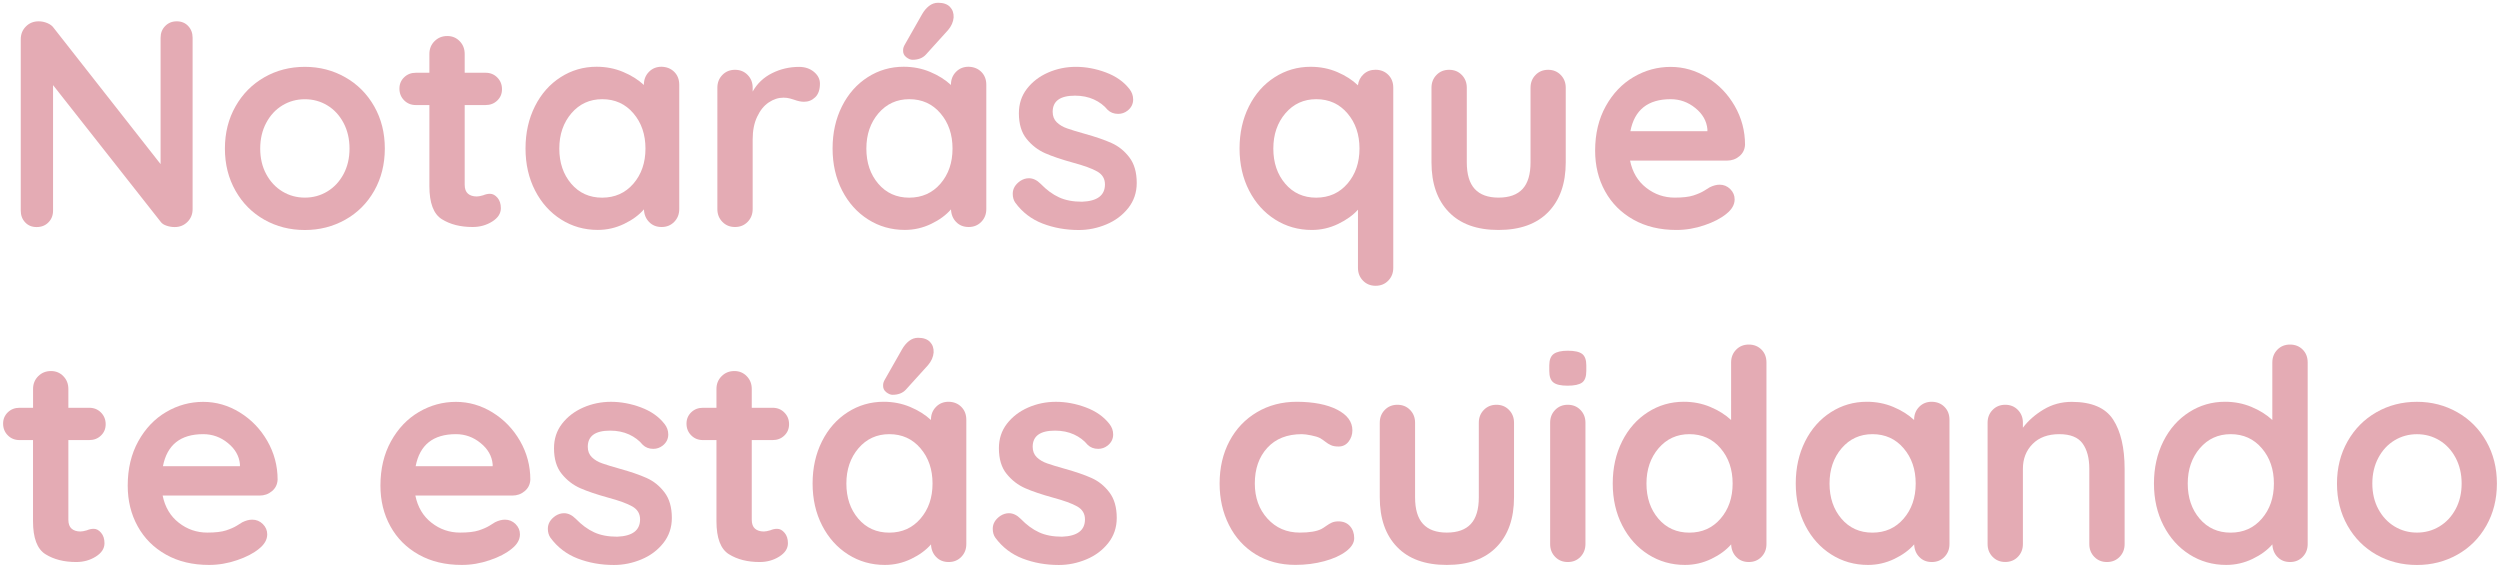 <?xml version="1.0" encoding="utf-8"?>
<!-- Generator: Adobe Illustrator 24.0.3, SVG Export Plug-In . SVG Version: 6.00 Build 0)  -->
<svg version="1.1" id="Capa_1" xmlns="http://www.w3.org/2000/svg" xmlns:xlink="http://www.w3.org/1999/xlink" x="0px" y="0px"
	 viewBox="0 0 524 119" style="enable-background:new 0 0 524 119;" xml:space="preserve">
<style type="text/css">
	.st0{fill:#E4ABB4;}
</style>
<g>
	<path class="st0" d="M39.45,5.46c0.62,0.66,0.92,1.48,0.92,2.46v35.91c0,1.07-0.36,1.96-1.08,2.68c-0.72,0.72-1.61,1.08-2.68,1.08
		c-0.58,0-1.14-0.09-1.69-0.28c-0.55-0.18-0.95-0.44-1.2-0.77l-22.6-28.7v26.3c0,0.99-0.32,1.81-0.96,2.46
		c-0.64,0.66-1.47,0.99-2.49,0.99c-0.99,0-1.79-0.33-2.4-0.99c-0.62-0.66-0.92-1.48-0.92-2.46V8.23c0-1.07,0.36-1.96,1.08-2.68
		C6.14,4.83,7.03,4.47,8.1,4.47c0.62,0,1.22,0.12,1.82,0.37c0.59,0.25,1.04,0.58,1.32,0.99L33.66,34.4V7.92
		c0-0.99,0.32-1.81,0.96-2.46c0.64-0.66,1.45-0.99,2.43-0.99S38.84,4.8,39.45,5.46z"/>
	<path class="st0" d="M78.44,39.98c-1.48,2.61-3.5,4.63-6.07,6.07c-2.57,1.44-5.39,2.16-8.47,2.16c-3.12,0-5.95-0.72-8.5-2.16
		c-2.55-1.44-4.56-3.46-6.04-6.07c-1.48-2.61-2.22-5.55-2.22-8.84c0-3.28,0.74-6.23,2.22-8.84c1.48-2.61,3.49-4.64,6.04-6.1
		c2.55-1.46,5.38-2.19,8.5-2.19c3.08,0,5.9,0.73,8.47,2.19c2.57,1.46,4.59,3.49,6.07,6.1c1.48,2.61,2.22,5.55,2.22,8.84
		C80.65,34.42,79.92,37.37,78.44,39.98z M72,25.75c-0.84-1.58-1.97-2.8-3.39-3.66c-1.42-0.86-2.99-1.29-4.71-1.29
		s-3.29,0.43-4.71,1.29c-1.42,0.86-2.55,2.08-3.39,3.66c-0.84,1.58-1.26,3.38-1.26,5.39c0,2.01,0.42,3.8,1.26,5.36
		c0.84,1.56,1.97,2.77,3.39,3.63c1.42,0.86,2.99,1.29,4.71,1.29s3.29-0.43,4.71-1.29c1.42-0.86,2.55-2.07,3.39-3.63
		c0.84-1.56,1.26-3.35,1.26-5.36C73.26,29.13,72.84,27.33,72,25.75z"/>
	<path class="st0" d="M104.27,41.45c0.47,0.55,0.71,1.28,0.71,2.19c0,1.11-0.61,2.04-1.82,2.8c-1.21,0.76-2.58,1.14-4.1,1.14
		c-2.55,0-4.69-0.54-6.44-1.63c-1.75-1.09-2.62-3.4-2.62-6.93v-17h-2.83c-0.99,0-1.81-0.33-2.46-0.99
		c-0.66-0.66-0.99-1.48-0.99-2.46c0-0.94,0.33-1.73,0.99-2.37c0.66-0.64,1.48-0.95,2.46-0.95h2.83v-3.94c0-1.07,0.36-1.96,1.08-2.68
		c0.72-0.72,1.61-1.08,2.68-1.08c1.03,0,1.89,0.36,2.59,1.08c0.7,0.72,1.05,1.61,1.05,2.68v3.94h4.37c0.99,0,1.81,0.33,2.46,0.99
		c0.66,0.66,0.99,1.48,0.99,2.46c0,0.95-0.33,1.74-0.99,2.37c-0.66,0.64-1.48,0.95-2.46,0.95h-4.37v16.69
		c0,0.86,0.23,1.49,0.68,1.88c0.45,0.39,1.07,0.59,1.85,0.59c0.33,0,0.78-0.08,1.35-0.25c0.49-0.21,0.96-0.31,1.42-0.31
		C103.28,40.62,103.8,40.9,104.27,41.45z"/>
	<path class="st0" d="M141.32,15.06c0.7,0.7,1.05,1.6,1.05,2.71v26.05c0,1.07-0.35,1.96-1.05,2.68c-0.7,0.72-1.58,1.08-2.65,1.08
		c-1.07,0-1.94-0.35-2.62-1.05c-0.68-0.7-1.04-1.58-1.08-2.65c-1.03,1.19-2.41,2.21-4.16,3.05c-1.75,0.84-3.58,1.26-5.51,1.26
		c-2.83,0-5.4-0.73-7.7-2.19c-2.3-1.46-4.12-3.48-5.45-6.07c-1.33-2.59-2-5.52-2-8.81c0-3.28,0.66-6.23,1.97-8.84
		c1.31-2.61,3.11-4.64,5.39-6.1c2.28-1.46,4.79-2.19,7.54-2.19c1.97,0,3.82,0.36,5.54,1.08c1.72,0.72,3.18,1.63,4.37,2.74v-0.06
		c0-1.07,0.35-1.96,1.05-2.68c0.7-0.72,1.58-1.08,2.65-1.08C139.74,14.02,140.62,14.37,141.32,15.06z M132.76,38.5
		c1.68-1.95,2.53-4.4,2.53-7.36s-0.84-5.42-2.53-7.39c-1.68-1.97-3.86-2.96-6.53-2.96c-2.63,0-4.78,0.99-6.47,2.96
		c-1.68,1.97-2.53,4.43-2.53,7.39s0.83,5.41,2.49,7.36c1.66,1.95,3.83,2.93,6.5,2.93C128.9,41.42,131.07,40.45,132.76,38.5z"/>
	<path class="st0" d="M170.6,15.06c0.84,0.7,1.26,1.52,1.26,2.46c0,1.27-0.33,2.23-0.99,2.86c-0.66,0.64-1.44,0.95-2.34,0.95
		c-0.62,0-1.31-0.14-2.09-0.43c-0.12-0.04-0.4-0.12-0.83-0.25c-0.43-0.12-0.89-0.18-1.39-0.18c-1.07,0-2.09,0.33-3.08,0.99
		c-0.99,0.66-1.8,1.65-2.43,2.99c-0.64,1.33-0.95,2.93-0.95,4.77v14.6c0,1.07-0.35,1.96-1.05,2.68c-0.7,0.72-1.58,1.08-2.65,1.08
		s-1.95-0.36-2.65-1.08c-0.7-0.72-1.05-1.61-1.05-2.68V18.39c0-1.07,0.35-1.96,1.05-2.68c0.7-0.72,1.58-1.08,2.65-1.08
		s1.95,0.36,2.65,1.08c0.7,0.72,1.05,1.61,1.05,2.68v0.8c0.94-1.68,2.3-2.97,4.06-3.85c1.76-0.88,3.65-1.32,5.67-1.32
		C168.73,14.02,169.76,14.37,170.6,15.06z"/>
	<path class="st0" d="M205.68,15.06c0.7,0.7,1.05,1.6,1.05,2.71v26.05c0,1.07-0.35,1.96-1.05,2.68c-0.7,0.72-1.58,1.08-2.65,1.08
		c-1.07,0-1.94-0.35-2.62-1.05c-0.68-0.7-1.04-1.58-1.08-2.65c-1.03,1.19-2.41,2.21-4.16,3.05c-1.75,0.84-3.58,1.26-5.51,1.26
		c-2.83,0-5.4-0.73-7.7-2.19c-2.3-1.46-4.12-3.48-5.45-6.07c-1.33-2.59-2-5.52-2-8.81c0-3.28,0.66-6.23,1.97-8.84
		c1.31-2.61,3.11-4.64,5.39-6.1c2.28-1.46,4.79-2.19,7.54-2.19c1.97,0,3.82,0.36,5.54,1.08c1.72,0.72,3.18,1.63,4.37,2.74v-0.06
		c0-1.07,0.35-1.96,1.05-2.68c0.7-0.72,1.58-1.08,2.65-1.08C204.1,14.02,204.98,14.37,205.68,15.06z M197.12,38.5
		c1.68-1.95,2.53-4.4,2.53-7.36s-0.84-5.42-2.53-7.39c-1.68-1.97-3.86-2.96-6.53-2.96c-2.63,0-4.78,0.99-6.47,2.96
		c-1.68,1.97-2.53,4.43-2.53,7.39s0.83,5.41,2.49,7.36c1.66,1.95,3.83,2.93,6.5,2.93C193.26,41.42,195.43,40.45,197.12,38.5z
		 M189.94,11.98c-0.47-0.37-0.69-0.86-0.65-1.48c0-0.37,0.12-0.76,0.37-1.17l3.57-6.28c0.41-0.74,0.9-1.33,1.48-1.79
		c0.57-0.45,1.21-0.68,1.91-0.68c1.11,0,1.94,0.29,2.49,0.86c0.55,0.58,0.81,1.31,0.77,2.22c-0.08,0.95-0.47,1.83-1.17,2.65
		l-4.68,5.17c-0.66,0.7-1.58,1.05-2.77,1.05C190.86,12.54,190.42,12.35,189.94,11.98z"/>
	<path class="st0" d="M212.27,40.62c0-1.07,0.53-1.97,1.6-2.71c0.58-0.37,1.17-0.55,1.79-0.55c0.86,0,1.68,0.39,2.46,1.17
		c1.23,1.27,2.51,2.22,3.85,2.83c1.33,0.62,2.95,0.92,4.83,0.92c3.2-0.12,4.8-1.33,4.8-3.63c0-1.19-0.54-2.09-1.63-2.71
		c-1.09-0.62-2.78-1.23-5.08-1.85c-2.38-0.66-4.32-1.31-5.82-1.97c-1.5-0.66-2.79-1.65-3.88-2.99c-1.09-1.33-1.63-3.13-1.63-5.39
		c0-1.97,0.56-3.68,1.69-5.14c1.13-1.46,2.61-2.59,4.43-3.39c1.83-0.8,3.77-1.2,5.82-1.2c2.09,0,4.19,0.39,6.28,1.17
		c2.09,0.78,3.74,1.93,4.93,3.45c0.53,0.66,0.8,1.4,0.8,2.22c0,0.95-0.39,1.72-1.17,2.34c-0.58,0.45-1.23,0.68-1.97,0.68
		c-0.9,0-1.64-0.29-2.22-0.86c-0.74-0.9-1.69-1.62-2.86-2.16c-1.17-0.53-2.49-0.8-3.97-0.8c-3.12,0-4.68,1.13-4.68,3.39
		c0,0.9,0.29,1.63,0.86,2.19c0.57,0.55,1.3,0.99,2.19,1.29c0.88,0.31,2.12,0.69,3.73,1.14c2.22,0.62,4.07,1.25,5.54,1.91
		c1.48,0.66,2.73,1.66,3.76,3.02c1.03,1.35,1.54,3.14,1.54,5.36c0,2.01-0.6,3.77-1.79,5.27c-1.19,1.5-2.72,2.64-4.59,3.42
		c-1.87,0.78-3.79,1.17-5.76,1.17c-2.71,0-5.24-0.45-7.58-1.35c-2.34-0.9-4.25-2.36-5.73-4.37
		C212.45,41.98,212.27,41.36,212.27,40.62z"/>
	<path class="st0" d="M290.98,15.68c0.7,0.7,1.05,1.6,1.05,2.71v37.75c0,1.07-0.35,1.96-1.05,2.68c-0.7,0.72-1.58,1.08-2.65,1.08
		c-1.07,0-1.95-0.36-2.65-1.08c-0.7-0.72-1.05-1.61-1.05-2.68V43.95c-1.03,1.15-2.41,2.15-4.16,2.99c-1.75,0.84-3.58,1.26-5.51,1.26
		c-2.83,0-5.4-0.73-7.7-2.19c-2.3-1.46-4.12-3.48-5.45-6.07c-1.33-2.59-2-5.52-2-8.81c0-3.28,0.66-6.23,1.97-8.84
		c1.31-2.61,3.11-4.64,5.39-6.1c2.28-1.46,4.79-2.19,7.54-2.19c2.01,0,3.88,0.37,5.6,1.11c1.72,0.74,3.16,1.66,4.31,2.77
		c0.12-0.94,0.52-1.72,1.2-2.34c0.68-0.62,1.51-0.92,2.5-0.92C289.4,14.63,290.28,14.98,290.98,15.68z M282.42,38.5
		c1.68-1.95,2.53-4.4,2.53-7.36s-0.84-5.42-2.53-7.39c-1.68-1.97-3.86-2.96-6.53-2.96c-2.63,0-4.78,0.99-6.47,2.96
		c-1.68,1.97-2.53,4.43-2.53,7.39s0.83,5.41,2.49,7.36c1.66,1.95,3.83,2.93,6.5,2.93C278.56,41.42,280.73,40.45,282.42,38.5z"/>
	<path class="st0" d="M327.13,15.71c0.7,0.72,1.05,1.61,1.05,2.68v15.64c0,4.43-1.22,7.9-3.66,10.41
		c-2.44,2.51-5.92,3.76-10.44,3.76c-4.52,0-7.99-1.25-10.41-3.76c-2.42-2.5-3.63-5.97-3.63-10.41V18.39c0-1.07,0.35-1.96,1.05-2.68
		c0.7-0.72,1.58-1.08,2.65-1.08s1.95,0.36,2.65,1.08c0.7,0.72,1.05,1.61,1.05,2.68v15.64c0,2.51,0.55,4.36,1.66,5.57
		c1.11,1.21,2.77,1.82,4.99,1.82c2.26,0,3.94-0.61,5.05-1.82c1.11-1.21,1.66-3.07,1.66-5.57V18.39c0-1.07,0.35-1.96,1.05-2.68
		c0.7-0.72,1.58-1.08,2.65-1.08C325.55,14.63,326.43,14.99,327.13,15.71z"/>
	<path class="st0" d="M364.58,32.74c-0.74,0.62-1.6,0.92-2.59,0.92h-20.33c0.49,2.42,1.62,4.32,3.39,5.7
		c1.76,1.38,3.76,2.06,5.97,2.06c1.68,0,3-0.15,3.94-0.46c0.94-0.31,1.69-0.64,2.25-0.99c0.55-0.35,0.93-0.59,1.14-0.71
		c0.74-0.37,1.44-0.55,2.09-0.55c0.86,0,1.6,0.31,2.22,0.92c0.62,0.62,0.92,1.33,0.92,2.16c0,1.11-0.58,2.11-1.72,3.02
		c-1.15,0.95-2.69,1.75-4.62,2.4c-1.93,0.66-3.88,0.99-5.85,0.99c-3.45,0-6.46-0.72-9.02-2.16c-2.57-1.44-4.55-3.42-5.94-5.94
		c-1.4-2.53-2.09-5.37-2.09-8.53c0-3.53,0.74-6.63,2.22-9.3c1.48-2.67,3.43-4.71,5.85-6.13s5.01-2.12,7.76-2.12
		c2.71,0,5.27,0.74,7.67,2.22c2.4,1.48,4.32,3.47,5.76,5.97c1.44,2.51,2.16,5.22,2.16,8.13C365.71,31.32,365.32,32.12,364.58,32.74z
		 M341.73,27.5h16.14v-0.43c-0.16-1.72-1.01-3.2-2.53-4.43c-1.52-1.23-3.24-1.85-5.17-1.85C345.4,20.79,342.59,23.03,341.73,27.5z"
		/>
	<path class="st0" d="M21.19,111.67c0.47,0.55,0.71,1.28,0.71,2.19c0,1.11-0.61,2.04-1.82,2.8c-1.21,0.76-2.58,1.14-4.1,1.14
		c-2.55,0-4.69-0.54-6.44-1.63c-1.75-1.09-2.62-3.4-2.62-6.93v-17H4.1c-0.99,0-1.81-0.33-2.46-0.99c-0.66-0.66-0.99-1.48-0.99-2.46
		c0-0.94,0.33-1.73,0.99-2.37c0.66-0.64,1.48-0.95,2.46-0.95h2.83v-3.94c0-1.07,0.36-1.96,1.08-2.68c0.72-0.72,1.61-1.08,2.68-1.08
		c1.03,0,1.89,0.36,2.59,1.08c0.7,0.72,1.05,1.61,1.05,2.68v3.94h4.37c0.99,0,1.81,0.33,2.46,0.99c0.66,0.66,0.99,1.48,0.99,2.46
		c0,0.95-0.33,1.74-0.99,2.37c-0.66,0.64-1.48,0.95-2.46,0.95h-4.37v16.69c0,0.86,0.23,1.49,0.68,1.88
		c0.45,0.39,1.07,0.59,1.85,0.59c0.33,0,0.78-0.08,1.35-0.25c0.49-0.21,0.96-0.31,1.42-0.31C20.19,110.83,20.72,111.11,21.19,111.67
		z"/>
	<path class="st0" d="M57,102.95c-0.74,0.62-1.6,0.92-2.59,0.92H34.09c0.49,2.42,1.62,4.32,3.39,5.7c1.76,1.38,3.76,2.06,5.97,2.06
		c1.68,0,3-0.15,3.94-0.46c0.94-0.31,1.69-0.64,2.25-0.99c0.55-0.35,0.93-0.59,1.14-0.71c0.74-0.37,1.44-0.55,2.09-0.55
		c0.86,0,1.6,0.31,2.22,0.92c0.62,0.62,0.92,1.33,0.92,2.16c0,1.11-0.58,2.11-1.72,3.02c-1.15,0.95-2.69,1.75-4.62,2.4
		c-1.93,0.66-3.88,0.99-5.85,0.99c-3.45,0-6.46-0.72-9.02-2.16c-2.57-1.44-4.55-3.42-5.94-5.94c-1.4-2.53-2.09-5.37-2.09-8.53
		c0-3.53,0.74-6.63,2.22-9.3c1.48-2.67,3.43-4.71,5.85-6.13s5.01-2.12,7.76-2.12c2.71,0,5.27,0.74,7.67,2.22
		c2.4,1.48,4.32,3.47,5.76,5.97c1.44,2.51,2.16,5.22,2.16,8.13C58.13,101.54,57.74,102.34,57,102.95z M34.15,97.72h16.14v-0.43
		c-0.16-1.72-1.01-3.2-2.53-4.43C46.25,91.62,44.52,91,42.59,91C37.83,91,35.02,93.24,34.15,97.72z"/>
	<path class="st0" d="M109.97,102.95c-0.74,0.62-1.6,0.92-2.59,0.92H87.06c0.49,2.42,1.62,4.32,3.39,5.7
		c1.76,1.38,3.76,2.06,5.97,2.06c1.68,0,3-0.15,3.94-0.46c0.94-0.31,1.69-0.64,2.25-0.99c0.55-0.35,0.93-0.59,1.14-0.71
		c0.74-0.37,1.44-0.55,2.09-0.55c0.86,0,1.6,0.31,2.22,0.92c0.62,0.62,0.92,1.33,0.92,2.16c0,1.11-0.58,2.11-1.72,3.02
		c-1.15,0.95-2.69,1.75-4.62,2.4c-1.93,0.66-3.88,0.99-5.85,0.99c-3.45,0-6.46-0.72-9.02-2.16c-2.57-1.44-4.55-3.42-5.94-5.94
		c-1.4-2.53-2.09-5.37-2.09-8.53c0-3.53,0.74-6.63,2.22-9.3c1.48-2.67,3.43-4.71,5.85-6.13s5.01-2.12,7.76-2.12
		c2.71,0,5.27,0.74,7.67,2.22c2.4,1.48,4.32,3.47,5.76,5.97c1.44,2.51,2.16,5.22,2.16,8.13
		C111.1,101.54,110.71,102.34,109.97,102.95z M87.12,97.72h16.14v-0.43c-0.16-1.72-1.01-3.2-2.53-4.43
		C99.21,91.62,97.49,91,95.56,91C90.79,91,87.98,93.24,87.12,97.72z"/>
	<path class="st0" d="M114.83,110.83c0-1.07,0.53-1.97,1.6-2.71c0.58-0.37,1.17-0.55,1.79-0.55c0.86,0,1.68,0.39,2.46,1.17
		c1.23,1.27,2.51,2.22,3.85,2.83c1.33,0.62,2.95,0.92,4.83,0.92c3.2-0.12,4.8-1.33,4.8-3.63c0-1.19-0.54-2.09-1.63-2.71
		c-1.09-0.62-2.78-1.23-5.08-1.85c-2.38-0.66-4.32-1.31-5.82-1.97c-1.5-0.66-2.79-1.65-3.88-2.99c-1.09-1.33-1.63-3.13-1.63-5.39
		c0-1.97,0.56-3.68,1.69-5.14c1.13-1.46,2.61-2.59,4.43-3.39c1.83-0.8,3.77-1.2,5.82-1.2c2.09,0,4.19,0.39,6.28,1.17
		c2.09,0.78,3.74,1.93,4.93,3.45c0.53,0.66,0.8,1.4,0.8,2.22c0,0.95-0.39,1.72-1.17,2.34c-0.58,0.45-1.23,0.68-1.97,0.68
		c-0.9,0-1.64-0.29-2.22-0.86c-0.74-0.9-1.69-1.62-2.86-2.16c-1.17-0.53-2.49-0.8-3.97-0.8c-3.12,0-4.68,1.13-4.68,3.39
		c0,0.9,0.29,1.63,0.86,2.19c0.57,0.55,1.3,0.99,2.19,1.29c0.88,0.31,2.12,0.69,3.73,1.14c2.22,0.62,4.07,1.25,5.54,1.91
		c1.48,0.66,2.73,1.66,3.76,3.02c1.03,1.35,1.54,3.14,1.54,5.36c0,2.01-0.6,3.77-1.79,5.27c-1.19,1.5-2.72,2.64-4.59,3.42
		c-1.87,0.78-3.79,1.17-5.76,1.17c-2.71,0-5.24-0.45-7.58-1.35c-2.34-0.9-4.25-2.36-5.73-4.37
		C115.02,112.19,114.83,111.57,114.83,110.83z"/>
	<path class="st0" d="M164.44,111.67c0.47,0.55,0.71,1.28,0.71,2.19c0,1.11-0.61,2.04-1.82,2.8c-1.21,0.76-2.58,1.14-4.1,1.14
		c-2.55,0-4.69-0.54-6.44-1.63c-1.75-1.09-2.62-3.4-2.62-6.93v-17h-2.83c-0.99,0-1.81-0.33-2.46-0.99
		c-0.66-0.66-0.99-1.48-0.99-2.46c0-0.94,0.33-1.73,0.99-2.37c0.66-0.64,1.48-0.95,2.46-0.95h2.83v-3.94c0-1.07,0.36-1.96,1.08-2.68
		c0.72-0.72,1.61-1.08,2.68-1.08c1.03,0,1.89,0.36,2.59,1.08c0.7,0.72,1.05,1.61,1.05,2.68v3.94h4.37c0.99,0,1.81,0.33,2.46,0.99
		c0.66,0.66,0.99,1.48,0.99,2.46c0,0.95-0.33,1.74-0.99,2.37c-0.66,0.64-1.48,0.95-2.46,0.95h-4.37v16.69
		c0,0.86,0.23,1.49,0.68,1.88c0.45,0.39,1.07,0.59,1.85,0.59c0.33,0,0.78-0.08,1.35-0.25c0.49-0.21,0.96-0.31,1.42-0.31
		C163.45,110.83,163.97,111.11,164.44,111.67z"/>
	<path class="st0" d="M201.49,85.28c0.7,0.7,1.05,1.6,1.05,2.71v26.05c0,1.07-0.35,1.96-1.05,2.68c-0.7,0.72-1.58,1.08-2.65,1.08
		c-1.07,0-1.94-0.35-2.62-1.05c-0.68-0.7-1.04-1.58-1.08-2.65c-1.03,1.19-2.41,2.21-4.16,3.05c-1.75,0.84-3.58,1.26-5.51,1.26
		c-2.83,0-5.4-0.73-7.7-2.19c-2.3-1.46-4.12-3.48-5.45-6.07c-1.33-2.59-2-5.52-2-8.81c0-3.28,0.66-6.23,1.97-8.84
		c1.31-2.61,3.11-4.64,5.39-6.1c2.28-1.46,4.79-2.19,7.54-2.19c1.97,0,3.82,0.36,5.54,1.08c1.72,0.72,3.18,1.63,4.37,2.74v-0.06
		c0-1.07,0.35-1.96,1.05-2.68c0.7-0.72,1.58-1.08,2.65-1.08C199.91,84.23,200.79,84.58,201.49,85.28z M192.93,108.71
		c1.68-1.95,2.53-4.4,2.53-7.36s-0.84-5.42-2.53-7.39c-1.68-1.97-3.86-2.96-6.53-2.96c-2.63,0-4.78,0.99-6.47,2.96
		c-1.68,1.97-2.53,4.43-2.53,7.39s0.83,5.41,2.49,7.36c1.66,1.95,3.83,2.93,6.5,2.93C189.07,111.64,191.25,110.66,192.93,108.71z
		 M185.75,82.2c-0.47-0.37-0.69-0.86-0.65-1.48c0-0.37,0.12-0.76,0.37-1.17l3.57-6.28c0.41-0.74,0.9-1.33,1.48-1.79
		c0.57-0.45,1.21-0.68,1.91-0.68c1.11,0,1.94,0.29,2.49,0.86c0.55,0.58,0.81,1.31,0.77,2.22c-0.08,0.95-0.47,1.83-1.17,2.65
		l-4.68,5.17c-0.66,0.7-1.58,1.05-2.77,1.05C186.67,82.75,186.23,82.57,185.75,82.2z"/>
	<path class="st0" d="M208.08,110.83c0-1.07,0.53-1.97,1.6-2.71c0.58-0.37,1.17-0.55,1.79-0.55c0.86,0,1.68,0.39,2.46,1.17
		c1.23,1.27,2.51,2.22,3.85,2.83c1.33,0.62,2.95,0.92,4.83,0.92c3.2-0.12,4.8-1.33,4.8-3.63c0-1.19-0.54-2.09-1.63-2.71
		c-1.09-0.62-2.78-1.23-5.08-1.85c-2.38-0.66-4.32-1.31-5.82-1.97c-1.5-0.66-2.79-1.65-3.88-2.99c-1.09-1.33-1.63-3.13-1.63-5.39
		c0-1.97,0.56-3.68,1.69-5.14c1.13-1.46,2.61-2.59,4.43-3.39c1.83-0.8,3.77-1.2,5.82-1.2c2.09,0,4.19,0.39,6.28,1.17
		c2.09,0.78,3.74,1.93,4.93,3.45c0.53,0.66,0.8,1.4,0.8,2.22c0,0.95-0.39,1.72-1.17,2.34c-0.58,0.45-1.23,0.68-1.97,0.68
		c-0.9,0-1.64-0.29-2.22-0.86c-0.74-0.9-1.69-1.62-2.86-2.16c-1.17-0.53-2.49-0.8-3.97-0.8c-3.12,0-4.68,1.13-4.68,3.39
		c0,0.9,0.29,1.63,0.86,2.19c0.57,0.55,1.3,0.99,2.19,1.29c0.88,0.31,2.12,0.69,3.73,1.14c2.22,0.62,4.07,1.25,5.54,1.91
		c1.48,0.66,2.73,1.66,3.76,3.02c1.03,1.35,1.54,3.14,1.54,5.36c0,2.01-0.6,3.77-1.79,5.27c-1.19,1.5-2.72,2.64-4.59,3.42
		c-1.87,0.78-3.79,1.17-5.76,1.17c-2.71,0-5.24-0.45-7.58-1.35c-2.34-0.9-4.25-2.36-5.73-4.37
		C208.26,112.19,208.08,111.57,208.08,110.83z"/>
	<path class="st0" d="M280.26,85.86c2.13,1.09,3.2,2.54,3.2,4.34c0,0.9-0.27,1.69-0.8,2.37c-0.53,0.68-1.23,1.02-2.09,1.02
		c-0.66,0-1.19-0.09-1.6-0.28c-0.41-0.18-0.81-0.43-1.2-0.74c-0.39-0.31-0.77-0.56-1.14-0.77c-0.41-0.21-1.02-0.39-1.82-0.55
		c-0.8-0.16-1.45-0.25-1.94-0.25c-3.08,0-5.49,0.95-7.24,2.86c-1.75,1.91-2.62,4.4-2.62,7.48c0,2.96,0.88,5.41,2.65,7.36
		c1.77,1.95,4.02,2.93,6.78,2.93c2.01,0,3.51-0.25,4.5-0.74c0.25-0.12,0.58-0.34,1.02-0.65c0.43-0.31,0.83-0.54,1.2-0.71
		c0.37-0.16,0.82-0.25,1.36-0.25c1.03,0,1.84,0.33,2.43,0.99c0.59,0.66,0.89,1.5,0.89,2.53c0,0.99-0.58,1.91-1.72,2.77
		s-2.67,1.55-4.56,2.06s-3.9,0.77-6.04,0.77c-3.16,0-5.94-0.74-8.35-2.22c-2.4-1.48-4.26-3.52-5.57-6.13
		c-1.32-2.61-1.97-5.51-1.97-8.71c0-3.33,0.69-6.28,2.06-8.87c1.38-2.59,3.29-4.61,5.76-6.07c2.46-1.46,5.25-2.19,8.38-2.19
		C275.31,84.23,278.13,84.77,280.26,85.86z"/>
	<path class="st0" d="M316.29,85.92c0.7,0.72,1.05,1.61,1.05,2.68v15.64c0,4.43-1.22,7.9-3.66,10.41
		c-2.44,2.51-5.92,3.76-10.44,3.76c-4.52,0-7.99-1.25-10.41-3.76c-2.42-2.5-3.63-5.97-3.63-10.41V88.6c0-1.07,0.35-1.96,1.05-2.68
		c0.7-0.72,1.58-1.08,2.65-1.08s1.95,0.36,2.65,1.08c0.7,0.72,1.05,1.61,1.05,2.68v15.64c0,2.51,0.55,4.36,1.66,5.57
		c1.11,1.21,2.77,1.82,4.99,1.82c2.26,0,3.94-0.61,5.05-1.82c1.11-1.21,1.66-3.07,1.66-5.57V88.6c0-1.07,0.35-1.96,1.05-2.68
		c0.7-0.72,1.58-1.08,2.65-1.08C314.71,84.84,315.59,85.2,316.29,85.92z"/>
	<path class="st0" d="M325.59,80.16c-0.58-0.45-0.86-1.25-0.86-2.4v-1.17c0-1.15,0.31-1.95,0.92-2.4c0.62-0.45,1.6-0.68,2.96-0.68
		c1.44,0,2.44,0.23,3.02,0.68c0.58,0.45,0.86,1.25,0.86,2.4v1.17c0,1.19-0.3,2-0.89,2.43c-0.6,0.43-1.61,0.65-3.05,0.65
		C327.15,80.84,326.17,80.62,325.59,80.16z M331.26,116.72c-0.7,0.72-1.58,1.08-2.65,1.08c-1.07,0-1.95-0.36-2.65-1.08
		c-0.7-0.72-1.05-1.61-1.05-2.68V88.6c0-1.07,0.35-1.96,1.05-2.68c0.7-0.72,1.58-1.08,2.65-1.08c1.07,0,1.95,0.36,2.65,1.08
		c0.7,0.72,1.05,1.61,1.05,2.68v25.44C332.3,115.11,331.95,116,331.26,116.72z"/>
	<path class="st0" d="M369.2,73.27c0.7,0.7,1.05,1.6,1.05,2.71v38.06c0,1.07-0.35,1.96-1.05,2.68c-0.7,0.72-1.58,1.08-2.65,1.08
		c-1.07,0-1.94-0.35-2.62-1.05c-0.68-0.7-1.04-1.58-1.08-2.65c-1.03,1.19-2.41,2.21-4.16,3.05c-1.75,0.84-3.58,1.26-5.51,1.26
		c-2.83,0-5.4-0.73-7.7-2.19c-2.3-1.46-4.12-3.48-5.45-6.07c-1.33-2.59-2-5.52-2-8.81c0-3.28,0.66-6.23,1.97-8.84
		c1.31-2.61,3.11-4.64,5.39-6.1c2.28-1.46,4.79-2.19,7.54-2.19c1.97,0,3.82,0.36,5.54,1.08c1.72,0.72,3.18,1.63,4.37,2.74V75.98
		c0-1.07,0.35-1.96,1.05-2.68c0.7-0.72,1.58-1.08,2.65-1.08C367.61,72.22,368.5,72.57,369.2,73.27z M360.63,108.71
		c1.68-1.95,2.53-4.4,2.53-7.36s-0.84-5.42-2.53-7.39c-1.68-1.97-3.86-2.96-6.53-2.96c-2.63,0-4.78,0.99-6.47,2.96
		c-1.68,1.97-2.53,4.43-2.53,7.39s0.83,5.41,2.49,7.36c1.66,1.95,3.83,2.93,6.5,2.93C356.77,111.64,358.95,110.66,360.63,108.71z"/>
	<path class="st0" d="M407.56,85.28c0.7,0.7,1.05,1.6,1.05,2.71v26.05c0,1.07-0.35,1.96-1.05,2.68c-0.7,0.72-1.58,1.08-2.65,1.08
		c-1.07,0-1.94-0.35-2.62-1.05c-0.68-0.7-1.04-1.58-1.08-2.65c-1.03,1.19-2.41,2.21-4.16,3.05c-1.75,0.84-3.58,1.26-5.51,1.26
		c-2.83,0-5.4-0.73-7.7-2.19c-2.3-1.46-4.12-3.48-5.45-6.07c-1.33-2.59-2-5.52-2-8.81c0-3.28,0.66-6.23,1.97-8.84
		c1.31-2.61,3.11-4.64,5.39-6.1c2.28-1.46,4.79-2.19,7.54-2.19c1.97,0,3.82,0.36,5.54,1.08c1.72,0.72,3.18,1.63,4.37,2.74v-0.06
		c0-1.07,0.35-1.96,1.05-2.68c0.7-0.72,1.58-1.08,2.65-1.08C405.98,84.23,406.87,84.58,407.56,85.28z M399,108.71
		c1.68-1.95,2.53-4.4,2.53-7.36s-0.84-5.42-2.53-7.39c-1.68-1.97-3.86-2.96-6.53-2.96c-2.63,0-4.78,0.99-6.47,2.96
		c-1.68,1.97-2.53,4.43-2.53,7.39s0.83,5.41,2.49,7.36c1.66,1.95,3.83,2.93,6.5,2.93C395.14,111.64,397.32,110.66,399,108.71z"/>
	<path class="st0" d="M442.92,87.95c1.6,2.48,2.4,5.92,2.4,10.32v15.77c0,1.07-0.35,1.96-1.05,2.68c-0.7,0.72-1.58,1.08-2.65,1.08
		c-1.07,0-1.95-0.36-2.65-1.08c-0.7-0.72-1.05-1.61-1.05-2.68V98.27c0-2.26-0.47-4.03-1.42-5.33c-0.94-1.29-2.57-1.94-4.87-1.94
		c-2.38,0-4.25,0.69-5.6,2.06c-1.36,1.38-2.03,3.11-2.03,5.2v15.77c0,1.07-0.35,1.96-1.05,2.68c-0.7,0.72-1.58,1.08-2.65,1.08
		s-1.95-0.36-2.65-1.08c-0.7-0.72-1.05-1.61-1.05-2.68V88.6c0-1.07,0.35-1.96,1.05-2.68c0.7-0.72,1.58-1.08,2.65-1.08
		s1.95,0.36,2.65,1.08c0.7,0.72,1.05,1.61,1.05,2.68v1.05c1.11-1.48,2.56-2.75,4.34-3.82c1.79-1.07,3.75-1.6,5.88-1.6
		C438.42,84.23,441.31,85.47,442.92,87.95z"/>
	<path class="st0" d="M482.64,73.27c0.7,0.7,1.05,1.6,1.05,2.71v38.06c0,1.07-0.35,1.96-1.05,2.68c-0.7,0.72-1.58,1.08-2.65,1.08
		c-1.07,0-1.94-0.35-2.62-1.05c-0.68-0.7-1.04-1.58-1.08-2.65c-1.03,1.19-2.41,2.21-4.16,3.05c-1.75,0.84-3.58,1.26-5.51,1.26
		c-2.83,0-5.4-0.73-7.7-2.19c-2.3-1.46-4.12-3.48-5.45-6.07c-1.33-2.59-2-5.52-2-8.81c0-3.28,0.66-6.23,1.97-8.84
		c1.31-2.61,3.11-4.64,5.39-6.1c2.28-1.46,4.79-2.19,7.54-2.19c1.97,0,3.82,0.36,5.54,1.08c1.72,0.72,3.18,1.63,4.37,2.74V75.98
		c0-1.07,0.35-1.96,1.05-2.68c0.7-0.72,1.58-1.08,2.65-1.08C481.06,72.22,481.94,72.57,482.64,73.27z M474.08,108.71
		c1.68-1.95,2.53-4.4,2.53-7.36s-0.84-5.42-2.53-7.39c-1.68-1.97-3.86-2.96-6.53-2.96c-2.63,0-4.78,0.99-6.47,2.96
		c-1.68,1.97-2.53,4.43-2.53,7.39s0.83,5.41,2.49,7.36c1.66,1.95,3.83,2.93,6.5,2.93C470.22,111.64,472.4,110.66,474.08,108.71z"/>
	<path class="st0" d="M521.13,110.19c-1.48,2.61-3.5,4.63-6.07,6.07c-2.57,1.44-5.39,2.16-8.47,2.16c-3.12,0-5.95-0.72-8.5-2.16
		c-2.55-1.44-4.56-3.46-6.04-6.07c-1.48-2.61-2.22-5.55-2.22-8.84c0-3.28,0.74-6.23,2.22-8.84c1.48-2.61,3.49-4.64,6.04-6.1
		c2.55-1.46,5.38-2.19,8.5-2.19c3.08,0,5.9,0.73,8.47,2.19c2.57,1.46,4.59,3.49,6.07,6.1c1.48,2.61,2.22,5.55,2.22,8.84
		C523.35,104.64,522.61,107.58,521.13,110.19z M514.7,95.96c-0.84-1.58-1.97-2.8-3.39-3.66c-1.42-0.86-2.99-1.29-4.71-1.29
		s-3.29,0.43-4.71,1.29c-1.42,0.86-2.55,2.08-3.39,3.66c-0.84,1.58-1.26,3.38-1.26,5.39c0,2.01,0.42,3.8,1.26,5.36
		c0.84,1.56,1.97,2.77,3.39,3.63c1.42,0.86,2.99,1.29,4.71,1.29s3.29-0.43,4.71-1.29c1.42-0.86,2.55-2.07,3.39-3.63
		c0.84-1.56,1.26-3.35,1.26-5.36C515.96,99.34,515.54,97.54,514.7,95.96z"/>
</g>
</svg>
